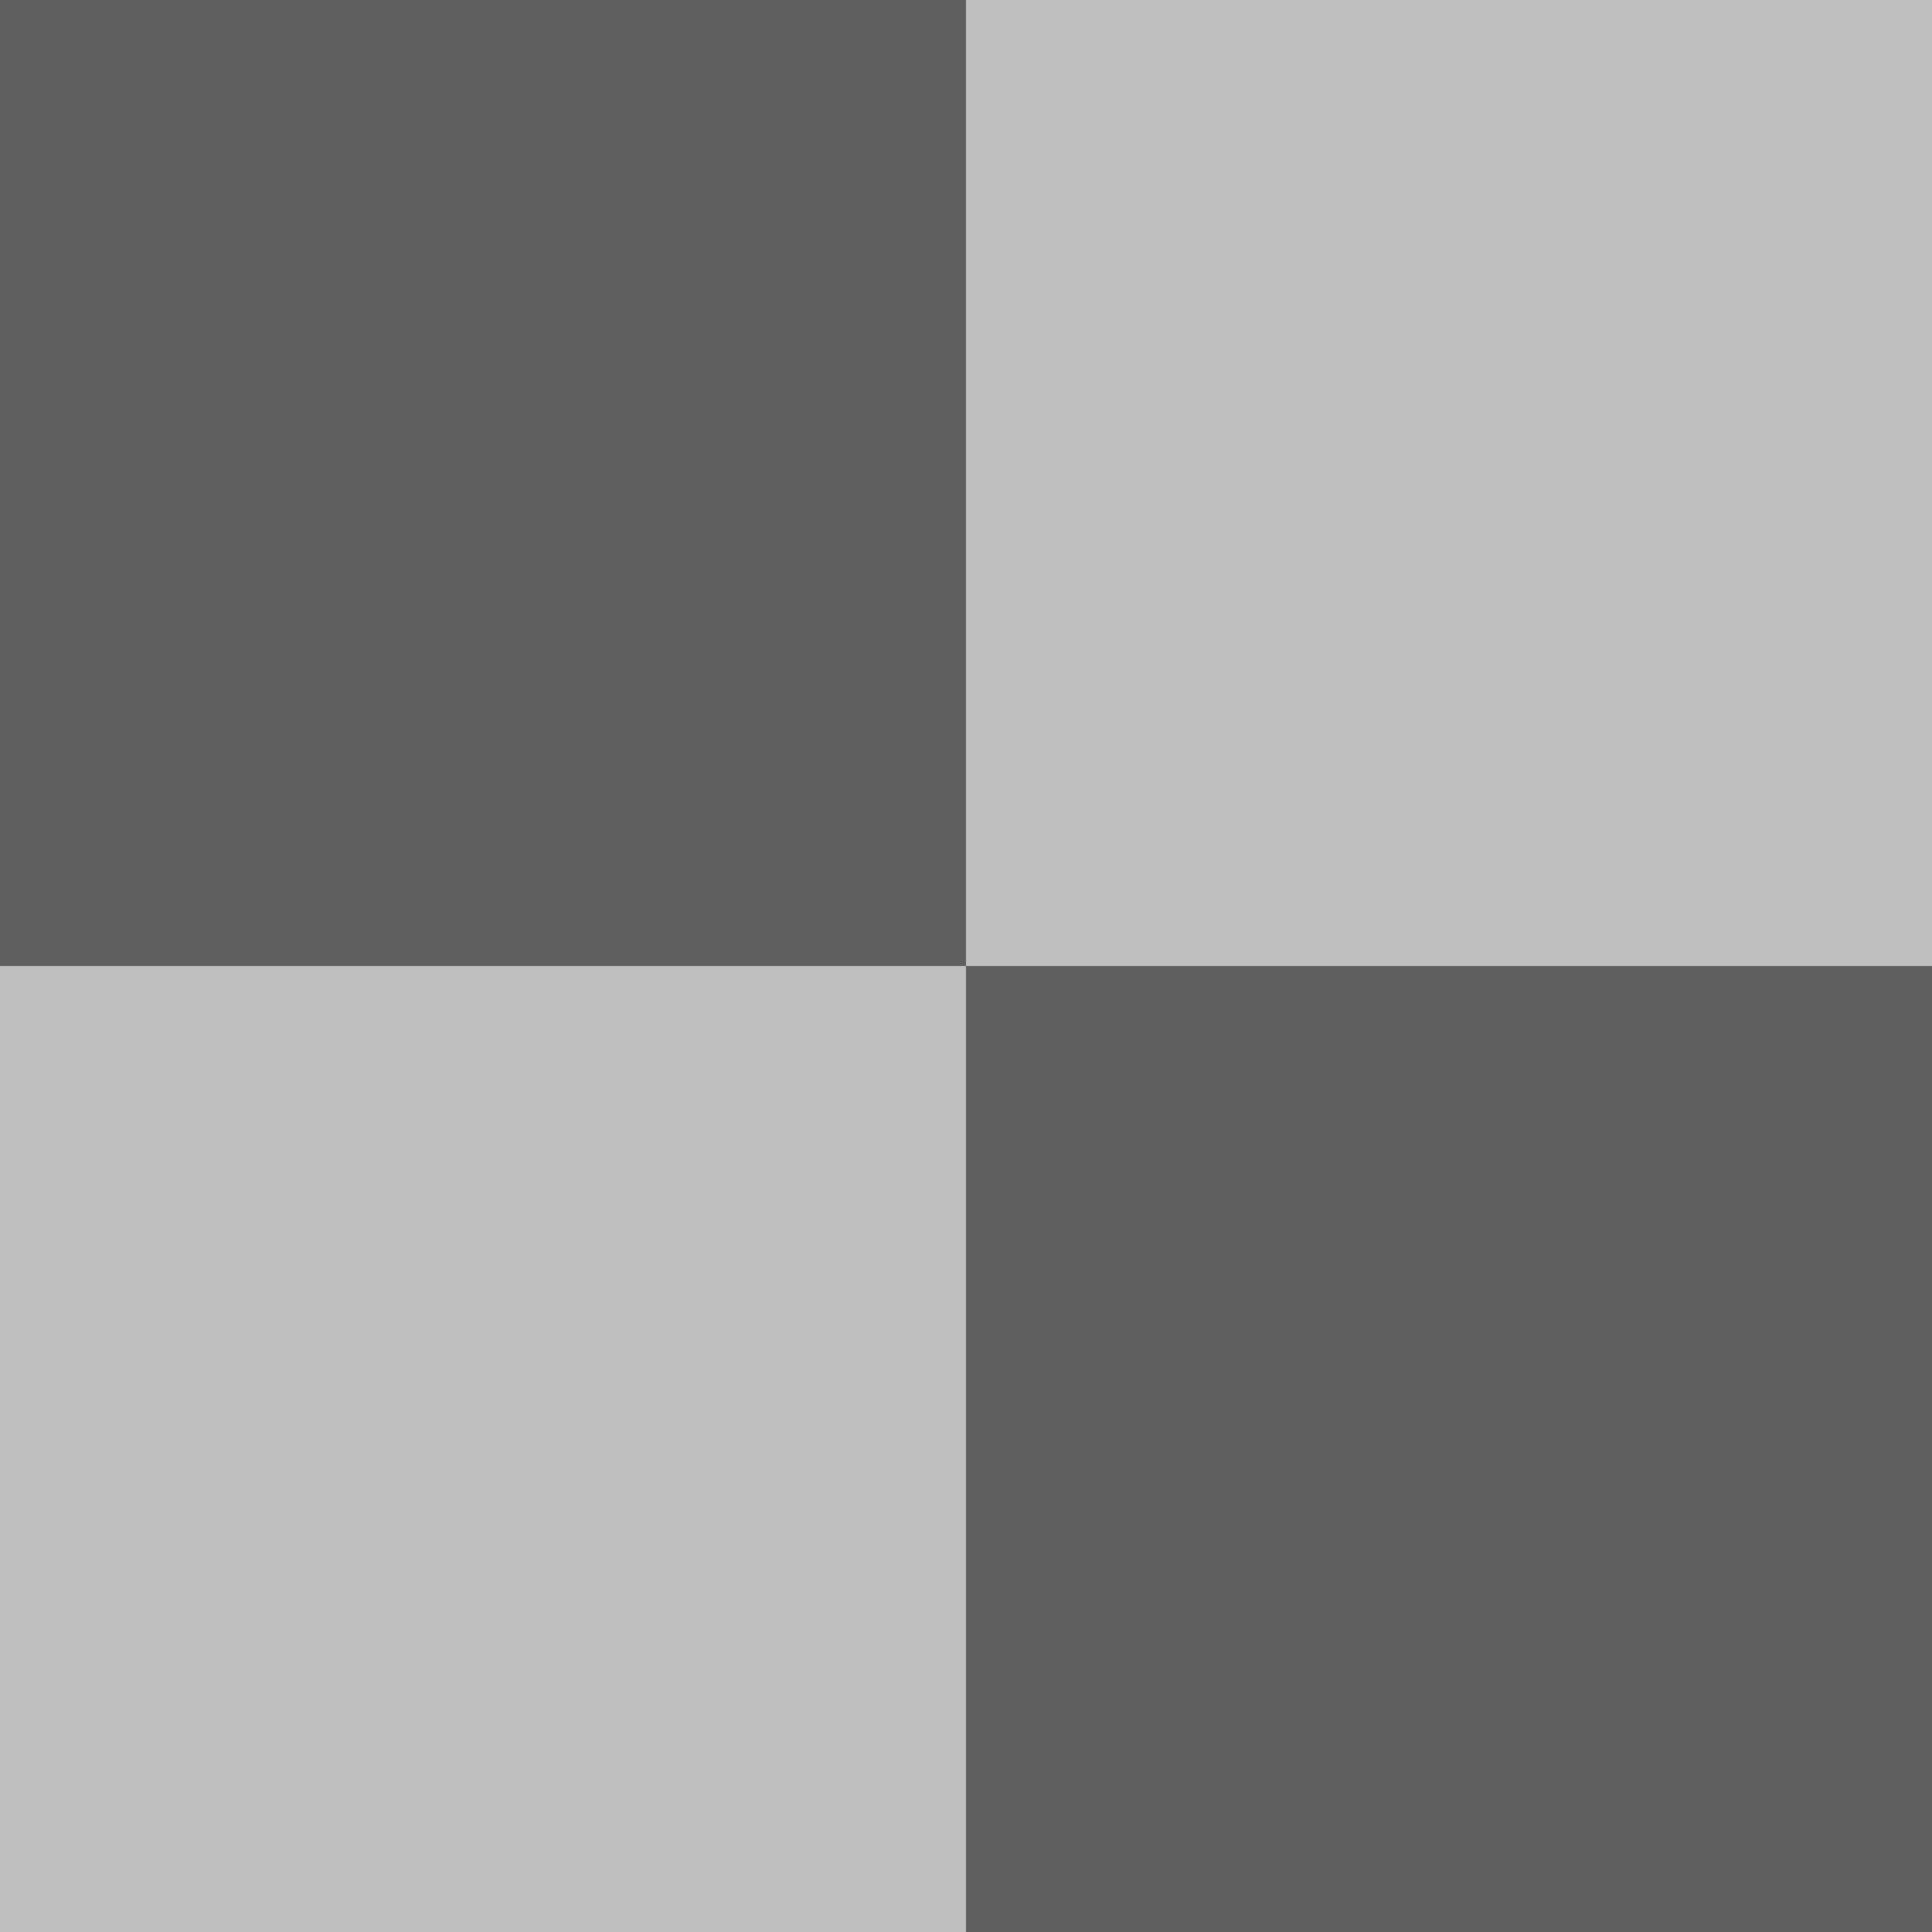 <svg xmlns="http://www.w3.org/2000/svg" viewBox="0 0 2 2">
  <defs>
    <style>
      .cls-1 {
        opacity: 0.25;
      }

      .cls-2 {
        opacity: 0.5;
      }
    </style>
  </defs>
  <rect class="cls-1" width="2" height="2"/>
  <rect class="cls-2" width="1" height="1"/>
  <rect class="cls-2" x="1" y="1" width="1" height="1"/>
</svg>
